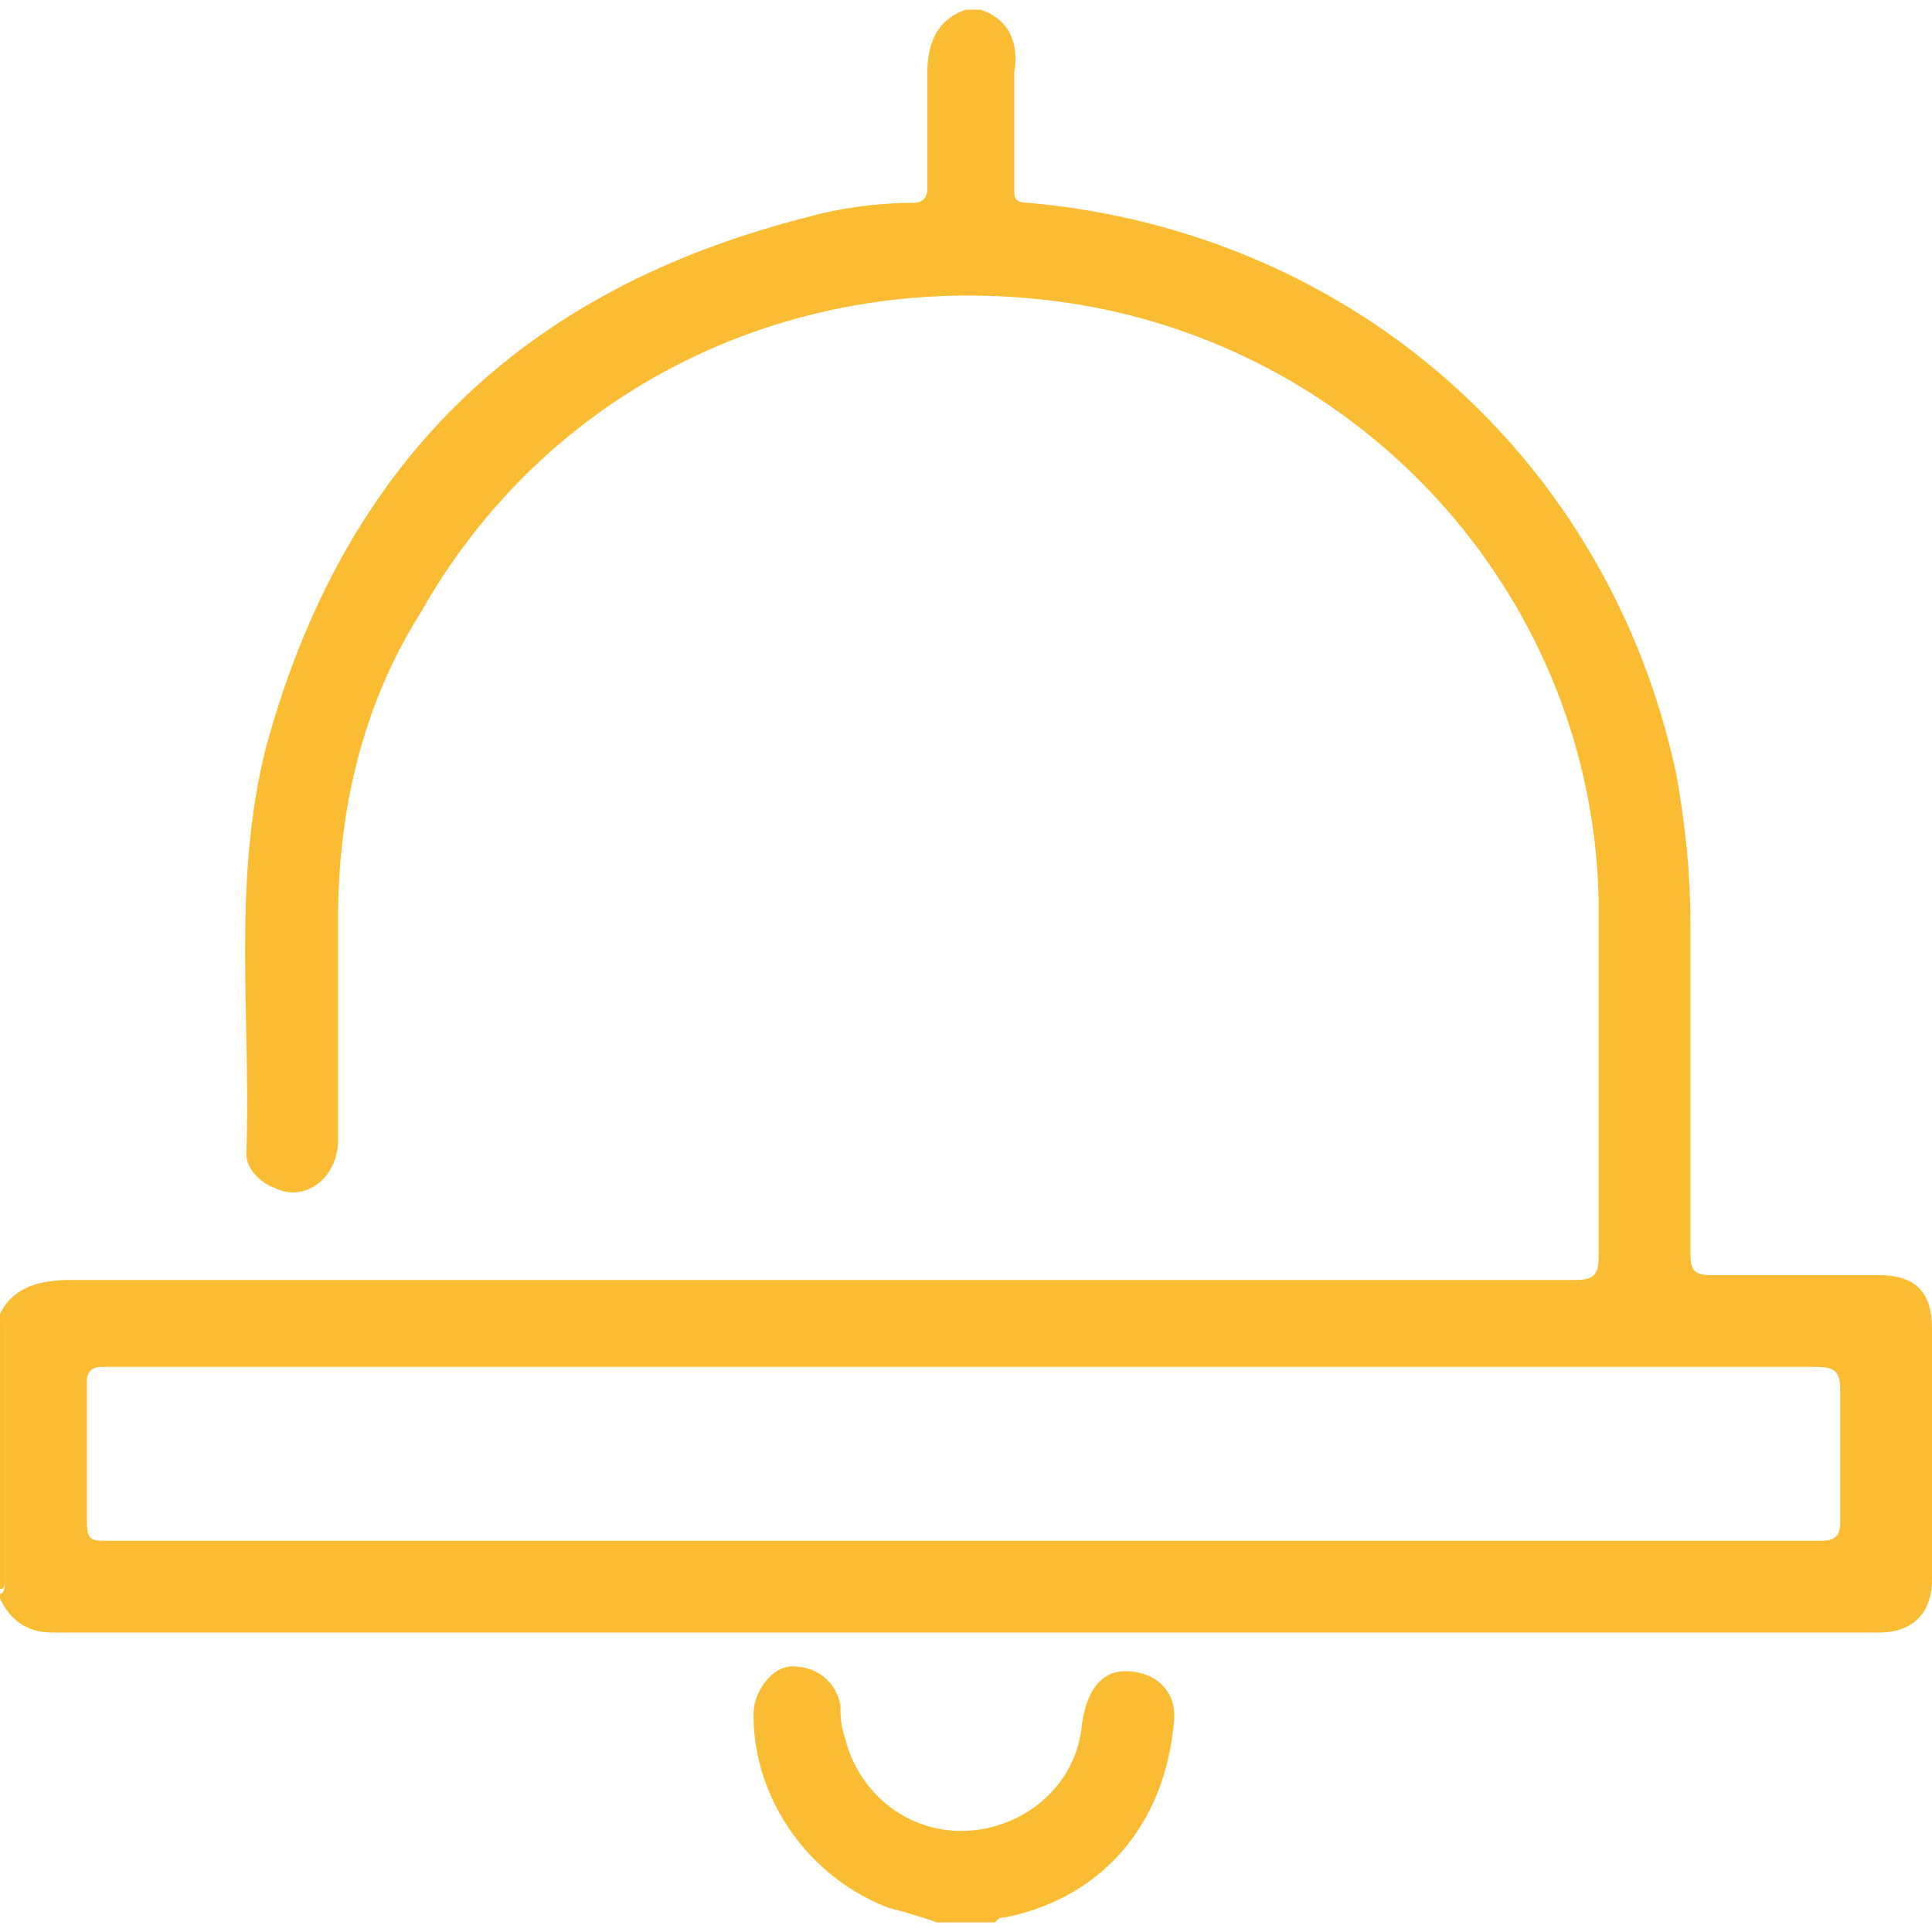 <?xml version="1.0" encoding="utf-8"?>
<!-- Generator: Adobe Illustrator 23.0.5, SVG Export Plug-In . SVG Version: 6.00 Build 0)  -->
<svg version="1.1" id="Layer_1" xmlns="http://www.w3.org/2000/svg" xmlns:xlink="http://www.w3.org/1999/xlink" x="0px" y="0px"
	 viewBox="0 0 40 40" style="enable-background:new 0 0 40 40;" xml:space="preserve">
<style type="text/css">
	.st0{fill:#F9BC33;}
</style>
<g>
	<path class="st0" d="M20.3,0.2c0.6,0.2,0.8,0.7,0.7,1.3c0,0.8,0,1.6,0,2.4c0,0.2,0,0.3,0.3,0.3C28,4.8,33.3,9.5,34.7,16
		c0.2,1.1,0.3,2.1,0.3,3.2c0,2.3,0,4.6,0,6.8c0,0.3,0.1,0.4,0.4,0.4c1.2,0,2.4,0,3.5,0c0.8,0,1.1,0.4,1.1,1.1c0,1.7,0,3.5,0,5.2
		c0,0.7-0.4,1.1-1.1,1.1c-12.6,0-25.2,0-37.8,0c-0.6,0-0.9-0.3-1.1-0.7C0,33,0,33,0,33c0.1,0,0.1-0.2,0.1-0.2c0-1.8,0-3.6,0-5.3
		c0-0.1,0-0.2-0.1-0.2c0,0,0-0.1,0-0.1c0.3-0.6,0.9-0.7,1.5-0.7c10.4,0,20.7,0,31.1,0c0.4,0,0.5-0.1,0.5-0.5c0-2.4,0-4.9,0-7.3
		c-0.1-6.2-4.7-11.4-10.8-12.4c-5.6-0.9-10.9,1.6-13.6,6.4C7.5,14.6,7,16.8,7,19c0,1.5,0,3.1,0,4.6c0,0.8-0.7,1.3-1.3,1
		c-0.3-0.1-0.6-0.4-0.6-0.7c0.1-2.8-0.3-5.6,0.4-8.4c1.6-5.9,5.3-9.5,11.2-11c0.7-0.2,1.5-0.3,2.2-0.3c0.2,0,0.3-0.1,0.3-0.3
		c0-0.8,0-1.6,0-2.4c0-0.6,0.2-1.1,0.8-1.3C20.1,0.2,20.2,0.2,20.3,0.2z M20,31.9c0.4,0,0.7,0,1.1,0c5.5,0,11.1,0,16.6,0
		c0.3,0,0.4-0.1,0.4-0.4c0-0.9,0-1.8,0-2.7c0-0.4-0.1-0.5-0.5-0.5c-11.8,0-23.5,0-35.3,0c-0.1,0-0.1,0-0.2,0c-0.2,0-0.3,0.1-0.3,0.3
		c0,1,0,1.9,0,2.9c0,0.4,0.1,0.4,0.4,0.4C8.2,31.9,14.1,31.9,20,31.9z"/>
	<path class="st0" d="M19.4,39.8c-0.3-0.1-0.6-0.2-1-0.3c-1.6-0.6-2.8-2.2-2.8-4c0-0.5,0.4-1,0.8-1c0.5,0,0.9,0.3,1,0.8
		c0,0.2,0,0.4,0.1,0.7c0.3,1.2,1.4,2,2.6,1.9c1.2-0.1,2.2-1,2.3-2.2c0.1-0.7,0.4-1.1,0.9-1.1c0.6,0,1.1,0.4,1,1.1
		c-0.2,2.1-1.5,3.6-3.5,4c-0.1,0-0.1,0-0.2,0.1C20.3,39.8,19.8,39.8,19.4,39.8z"/>
	<path class="st0" d="M0,27.2c0.1,0,0.1,0.2,0.1,0.2c0,1.8,0,3.6,0,5.3c0,0.1,0,0.2-0.1,0.2C0,31.1,0,29.1,0,27.2z"/>
</g>
</svg>
